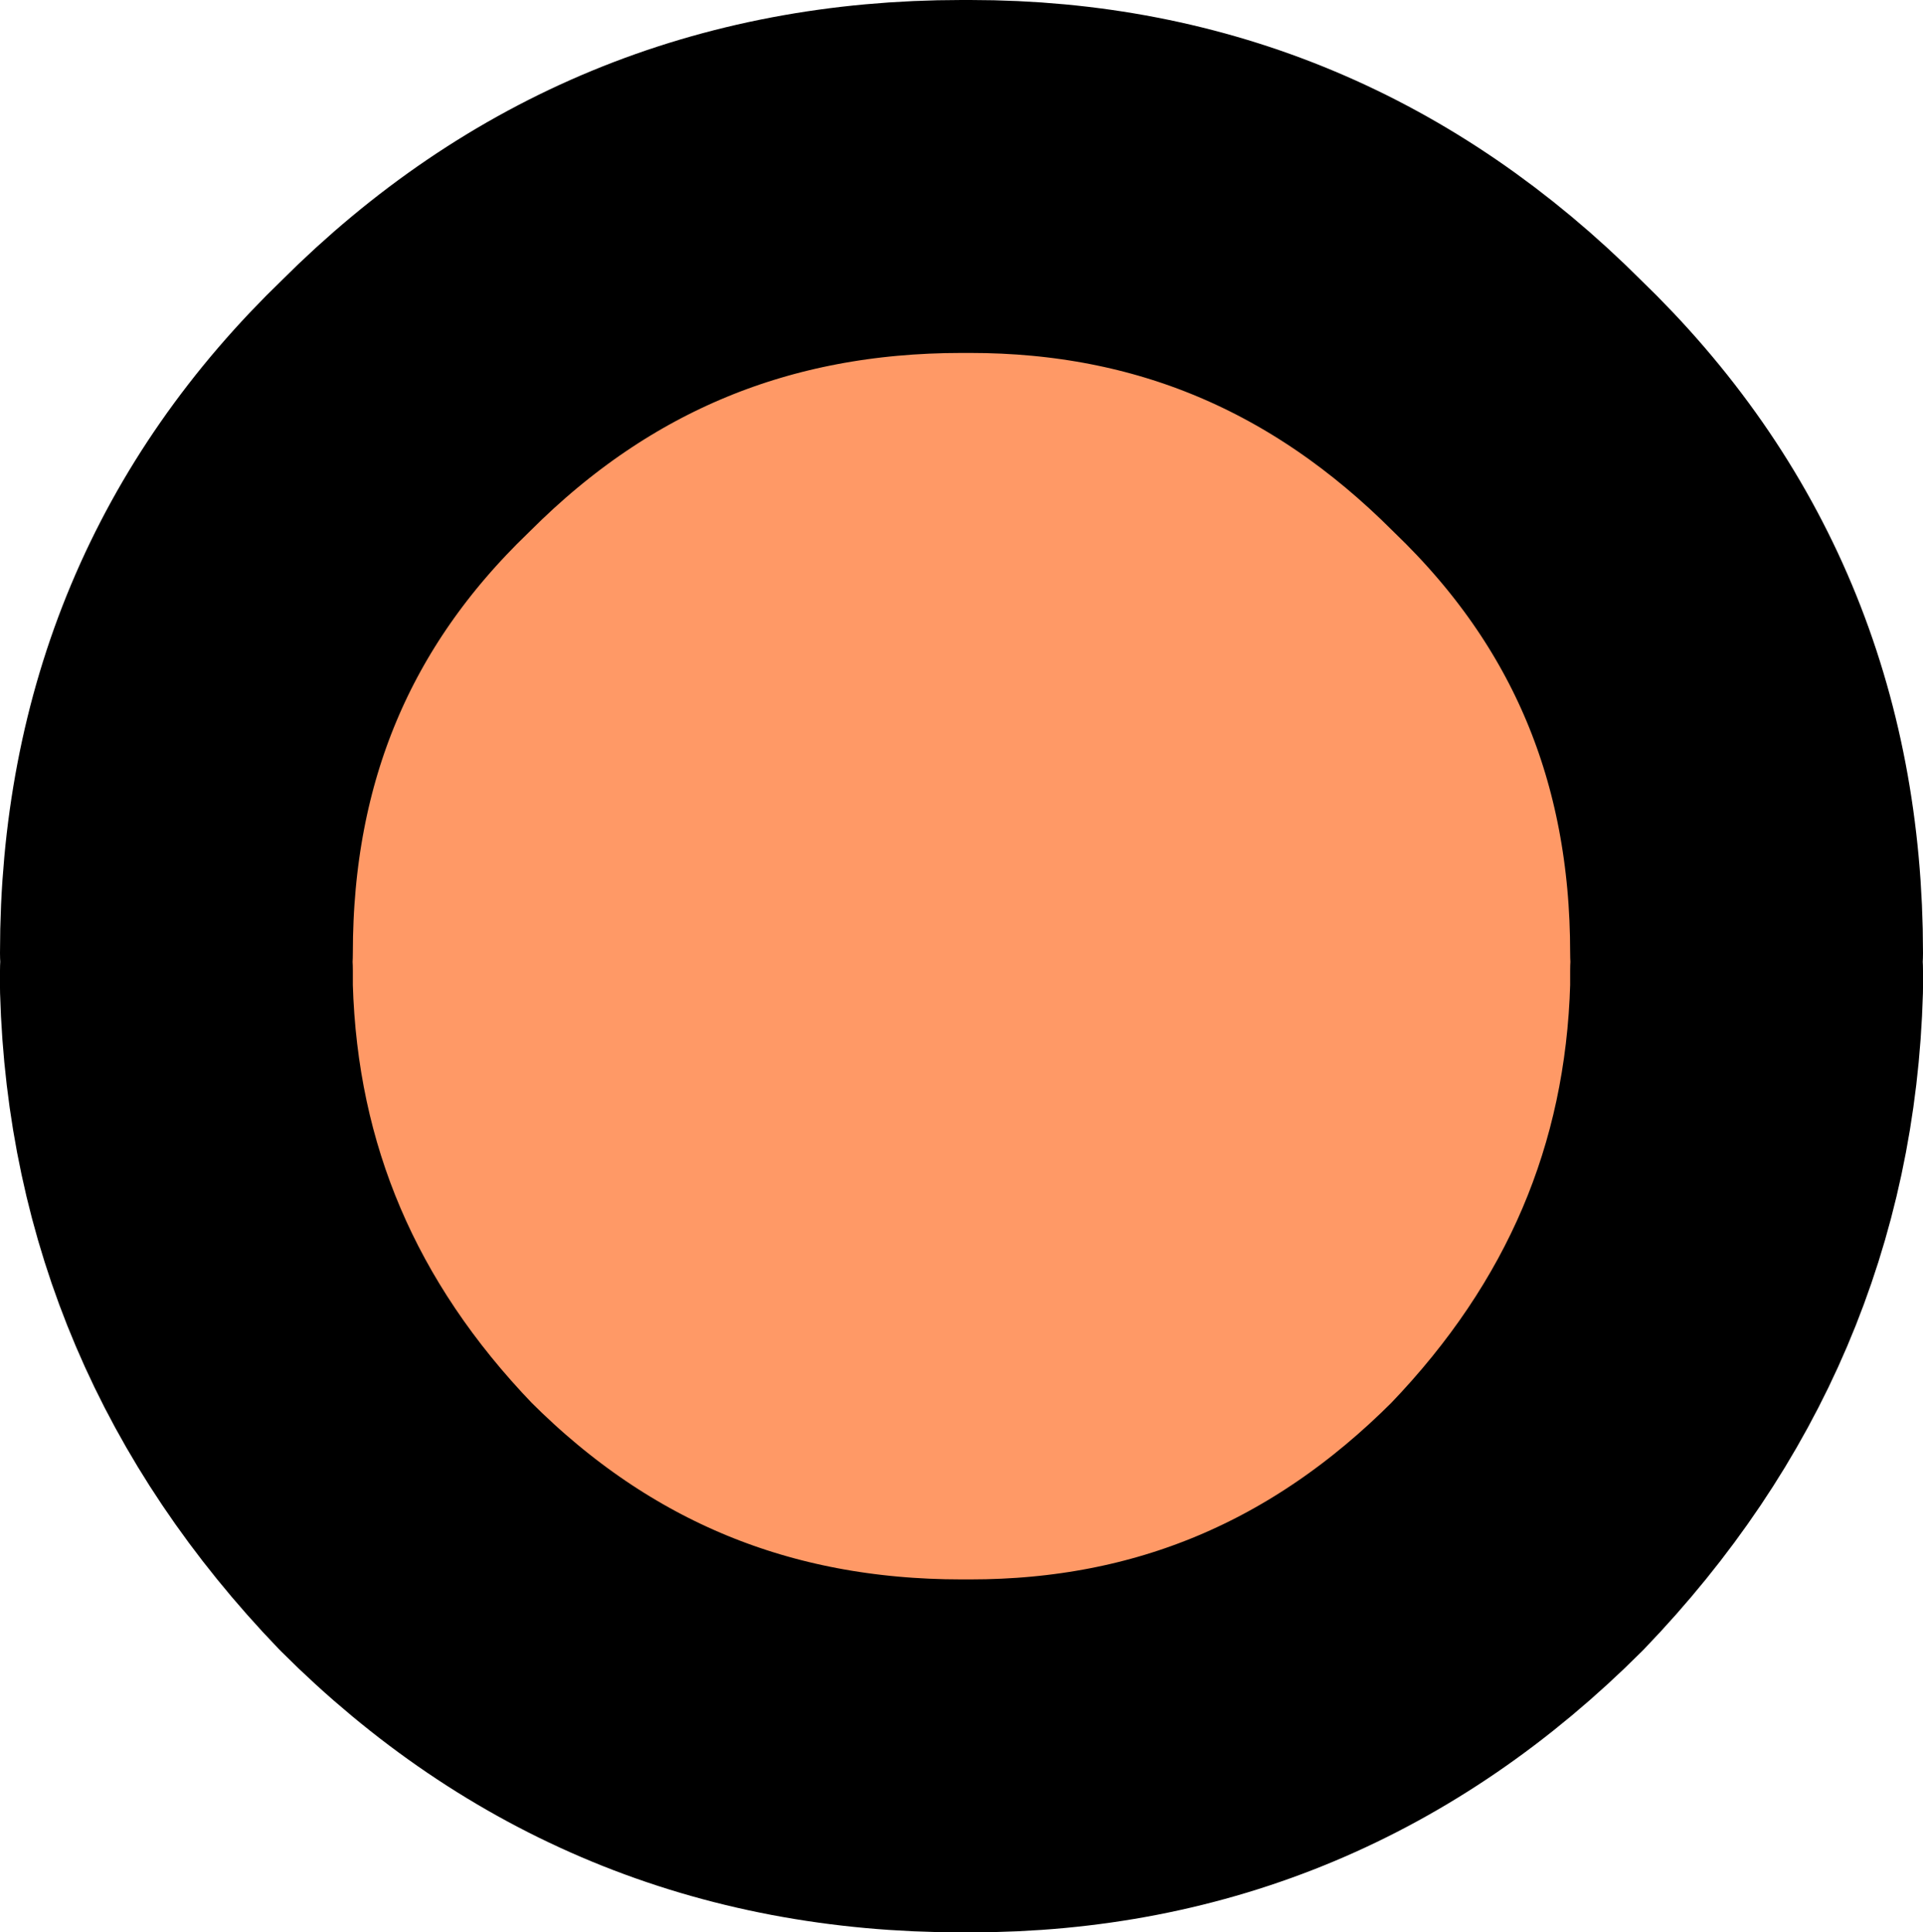 <?xml version="1.0" encoding="UTF-8" standalone="no"?>
<svg xmlns:xlink="http://www.w3.org/1999/xlink" height="10.95px" width="10.9px" xmlns="http://www.w3.org/2000/svg">
  <g transform="matrix(1.0, 0.0, 0.0, 1.0, 5.45, 9.95)">
    <path d="M-4.45 -4.55 Q-4.45 -6.4 -3.15 -7.65 -1.85 -8.95 0.0 -8.95 L0.05 -8.95 Q1.85 -8.95 3.15 -7.65 4.45 -6.4 4.45 -4.55 L4.45 -4.45 4.45 -4.35 Q4.4 -2.6 3.15 -1.3 1.85 0.0 0.05 0.0 L0.0 0.0 Q-1.85 0.0 -3.15 -1.3 -4.4 -2.6 -4.45 -4.35 L-4.45 -4.45 -4.45 -4.55" fill="#ff9966" fill-rule="evenodd" stroke="none"/>
    <path d="M4.45 -4.55 Q4.45 -6.4 3.15 -7.65 1.85 -8.95 0.05 -8.95 L0.0 -8.95 Q-1.85 -8.95 -3.15 -7.65 -4.45 -6.4 -4.45 -4.55 M-4.45 -4.45 L-4.45 -4.35 Q-4.4 -2.6 -3.15 -1.3 -1.85 0.0 0.0 0.0 L0.05 0.0 Q1.85 0.0 3.15 -1.3 4.4 -2.6 4.45 -4.35 L4.45 -4.45" fill="none" stroke="#000000" stroke-linecap="round" stroke-linejoin="round" stroke-width="2.0"/>
  </g>
</svg>
